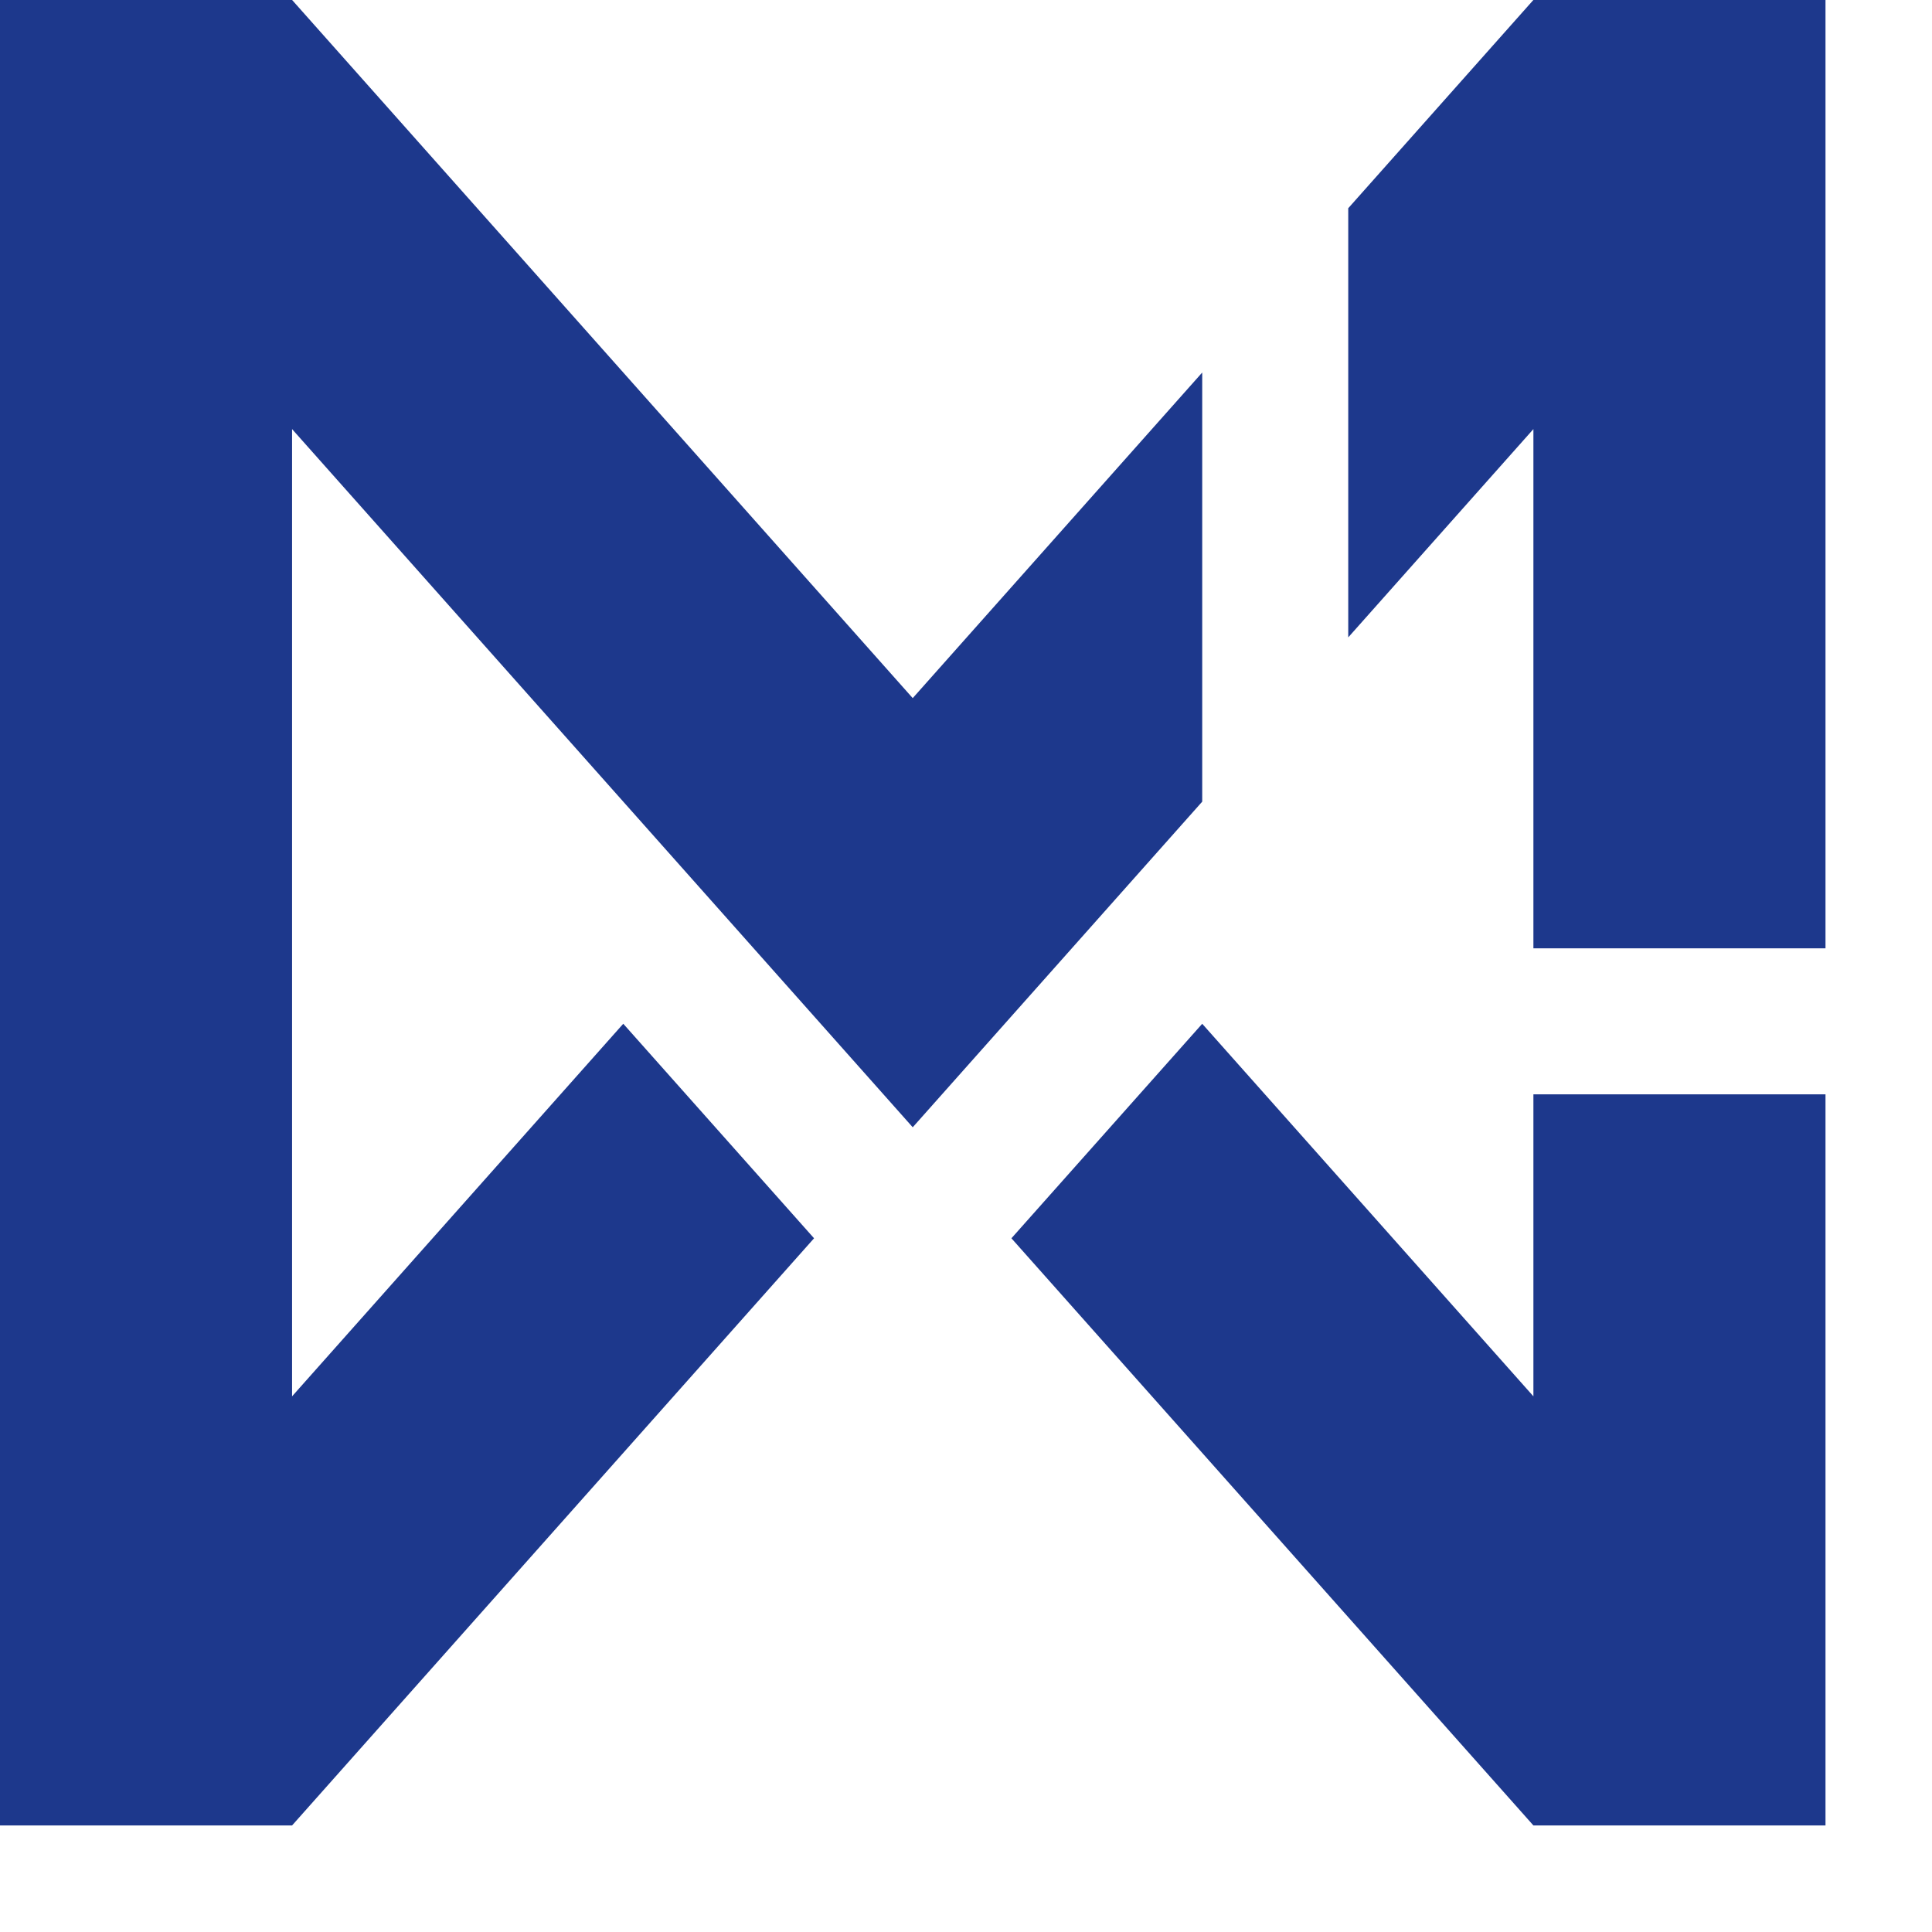 <?xml version="1.0" encoding="UTF-8" standalone="no"?>
<!DOCTYPE svg PUBLIC "-//W3C//DTD SVG 1.1//EN" "http://www.w3.org/Graphics/SVG/1.1/DTD/svg11.dtd">
<svg width="100%" height="100%" viewBox="0 0 15 15" version="1.1" xmlns="http://www.w3.org/2000/svg" xmlns:xlink="http://www.w3.org/1999/xlink" xml:space="preserve" xmlns:serif="http://www.serif.com/" style="fill-rule:evenodd;clip-rule:evenodd;stroke-linejoin:round;stroke-miterlimit:2;">
    <g transform="matrix(0.24,0,0,0.24,-268.107,-206.771)">
        <g transform="matrix(1,0,0,1,2.95586e-12,706.029)">
            <g transform="matrix(1,0,0,1,248.917,-527.191)">
                <path d="M917.801,727.879L917.801,718.11L927.25,718.11L927.25,741.761L917.801,741.761L900.915,722.766L907.087,715.827L917.801,727.879ZM877.644,682.706L897.722,705.292L907.087,694.759L907.087,708.641L897.722,719.175L877.644,696.589L877.644,727.879L888.358,715.826L894.53,722.766L877.644,741.761L868.195,741.761L868.195,682.706L877.644,682.706ZM917.801,682.706L911.811,689.444L911.811,703.327L917.801,696.589L917.801,713.386L927.25,713.386L927.25,682.706L917.801,682.706Z" style="fill:rgb(29,56,140);"/>
            </g>
        </g>
    </g>
</svg>
